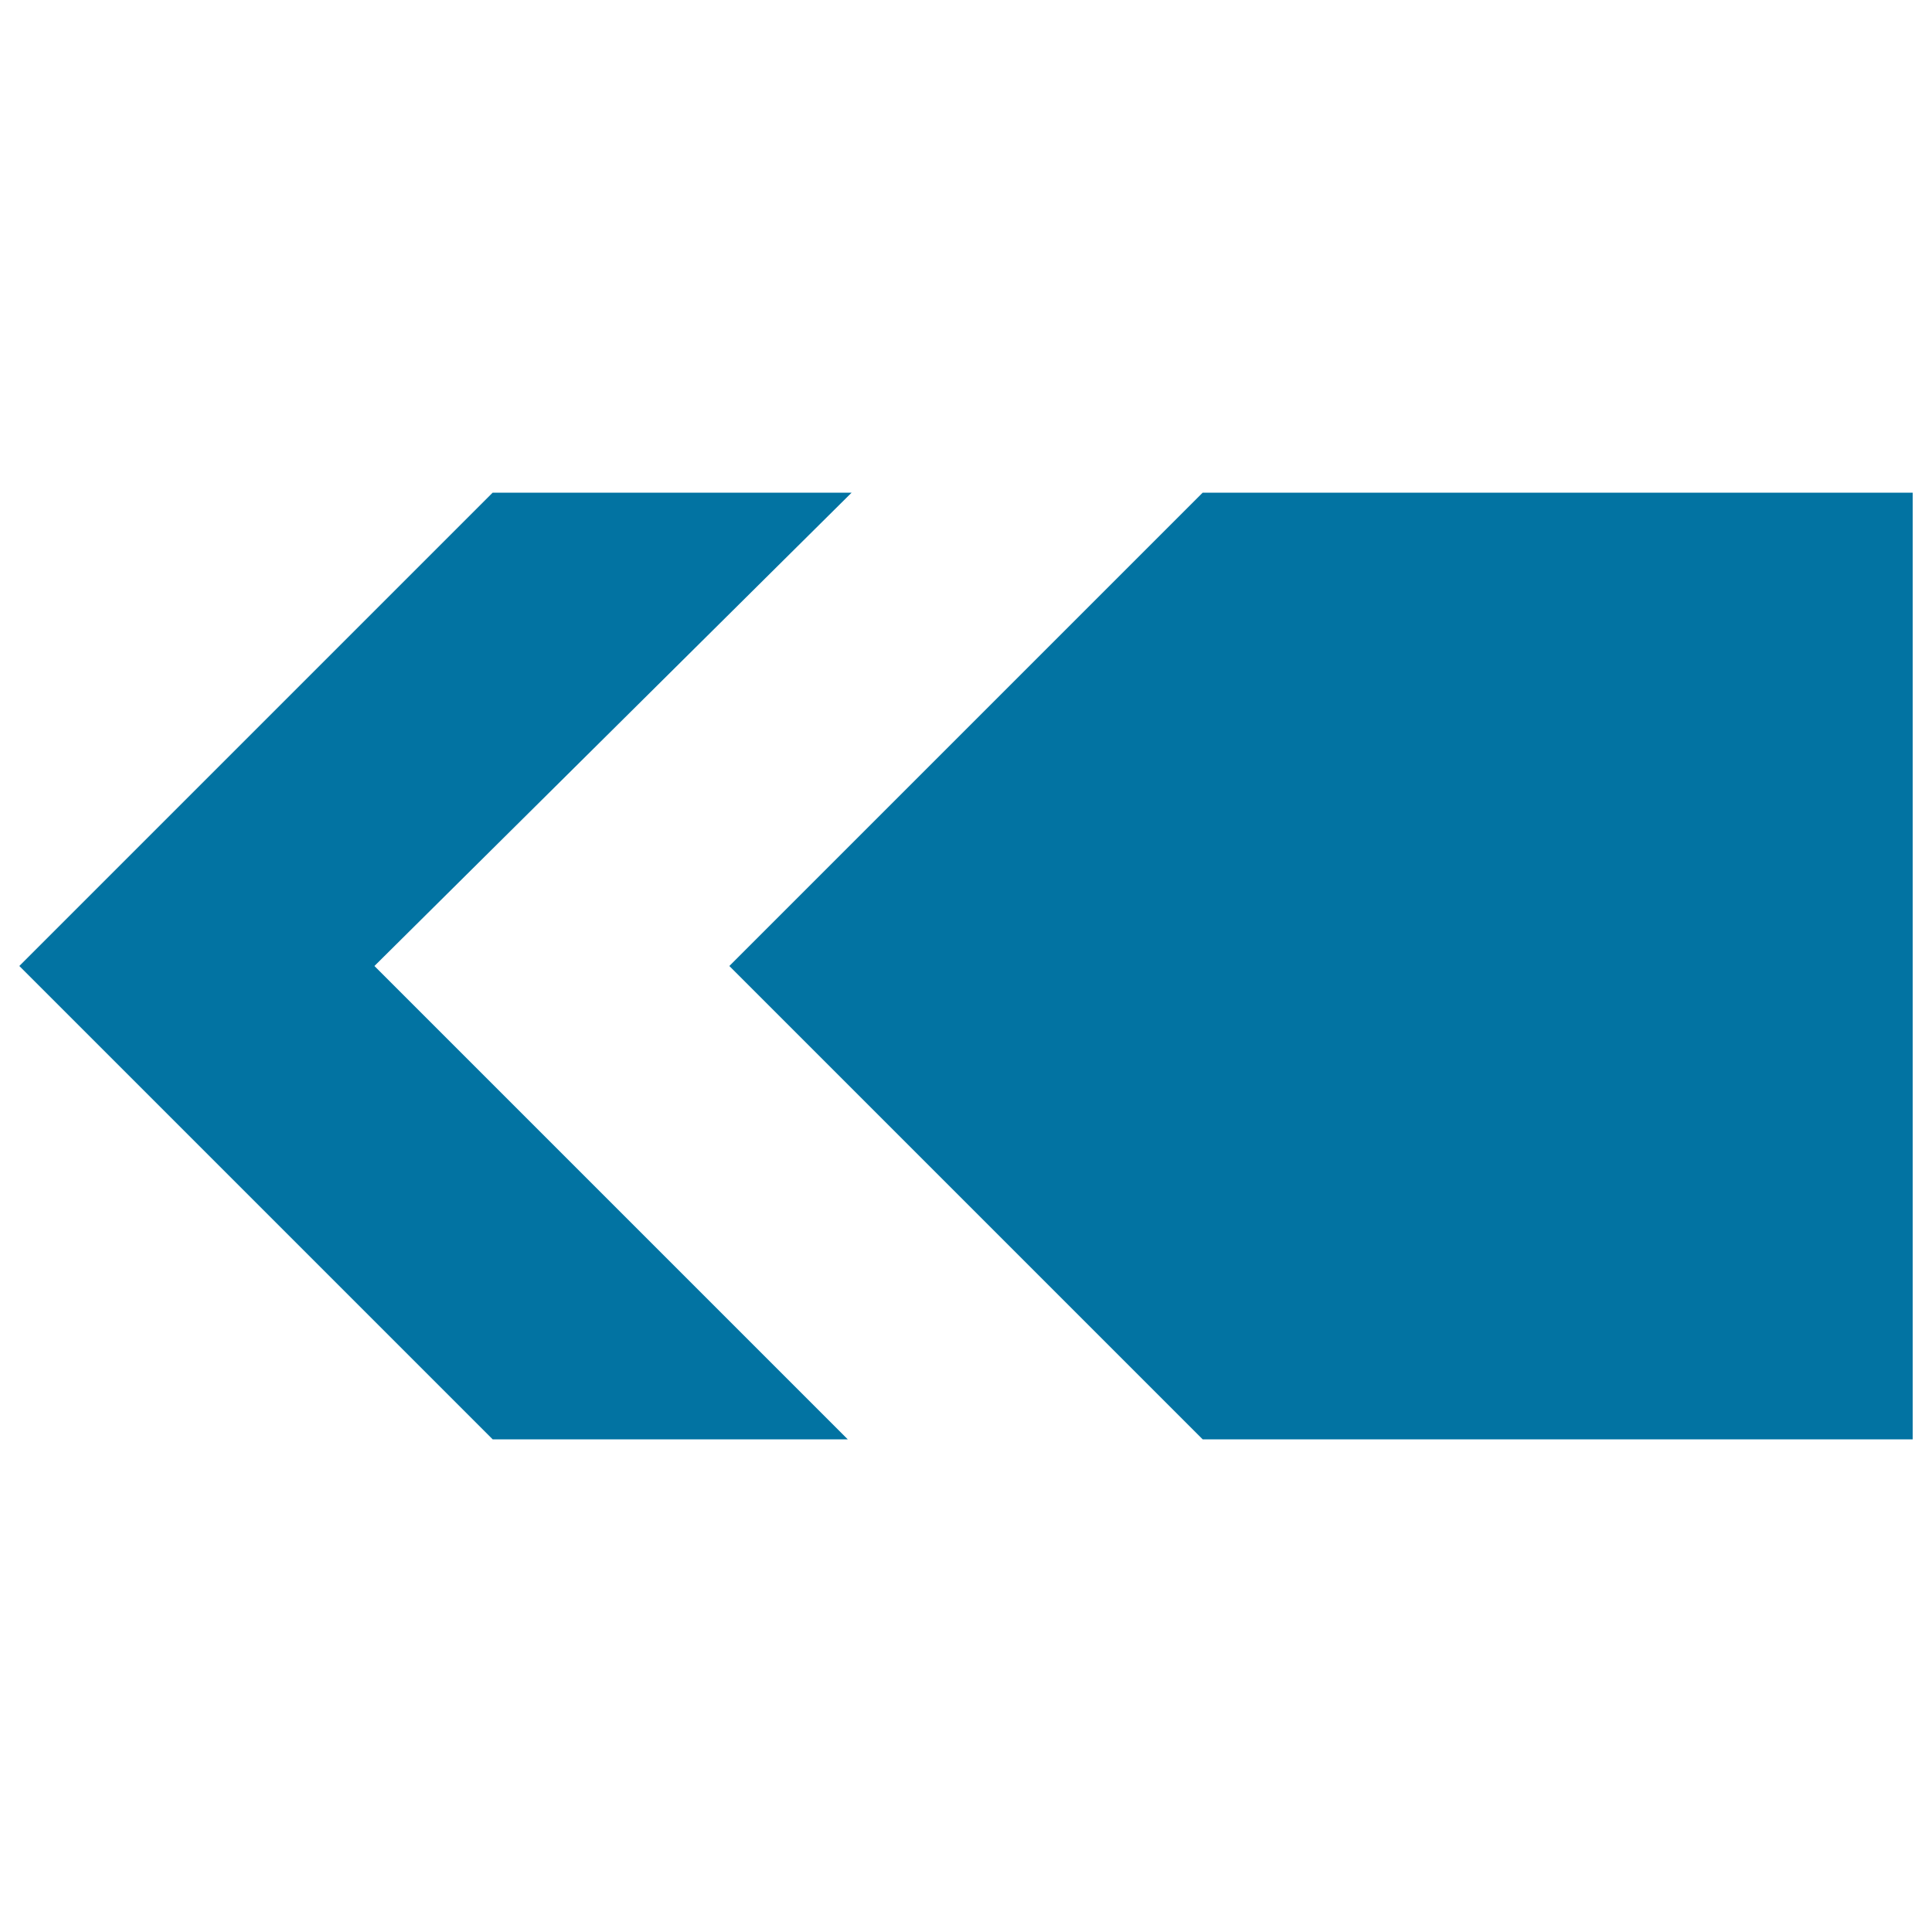 <svg xmlns="http://www.w3.org/2000/svg" viewBox="0 0 1000 1000" style="fill:#0273a2">
<title>Different Arrow Pointing To Left SVG icon</title>
<g><path d="M193.8,500l245,245H255L10,500l245-245h185.8L193.8,500z M990,255H622.5l-245,245l245,245H990V255z"/></g>
</svg>